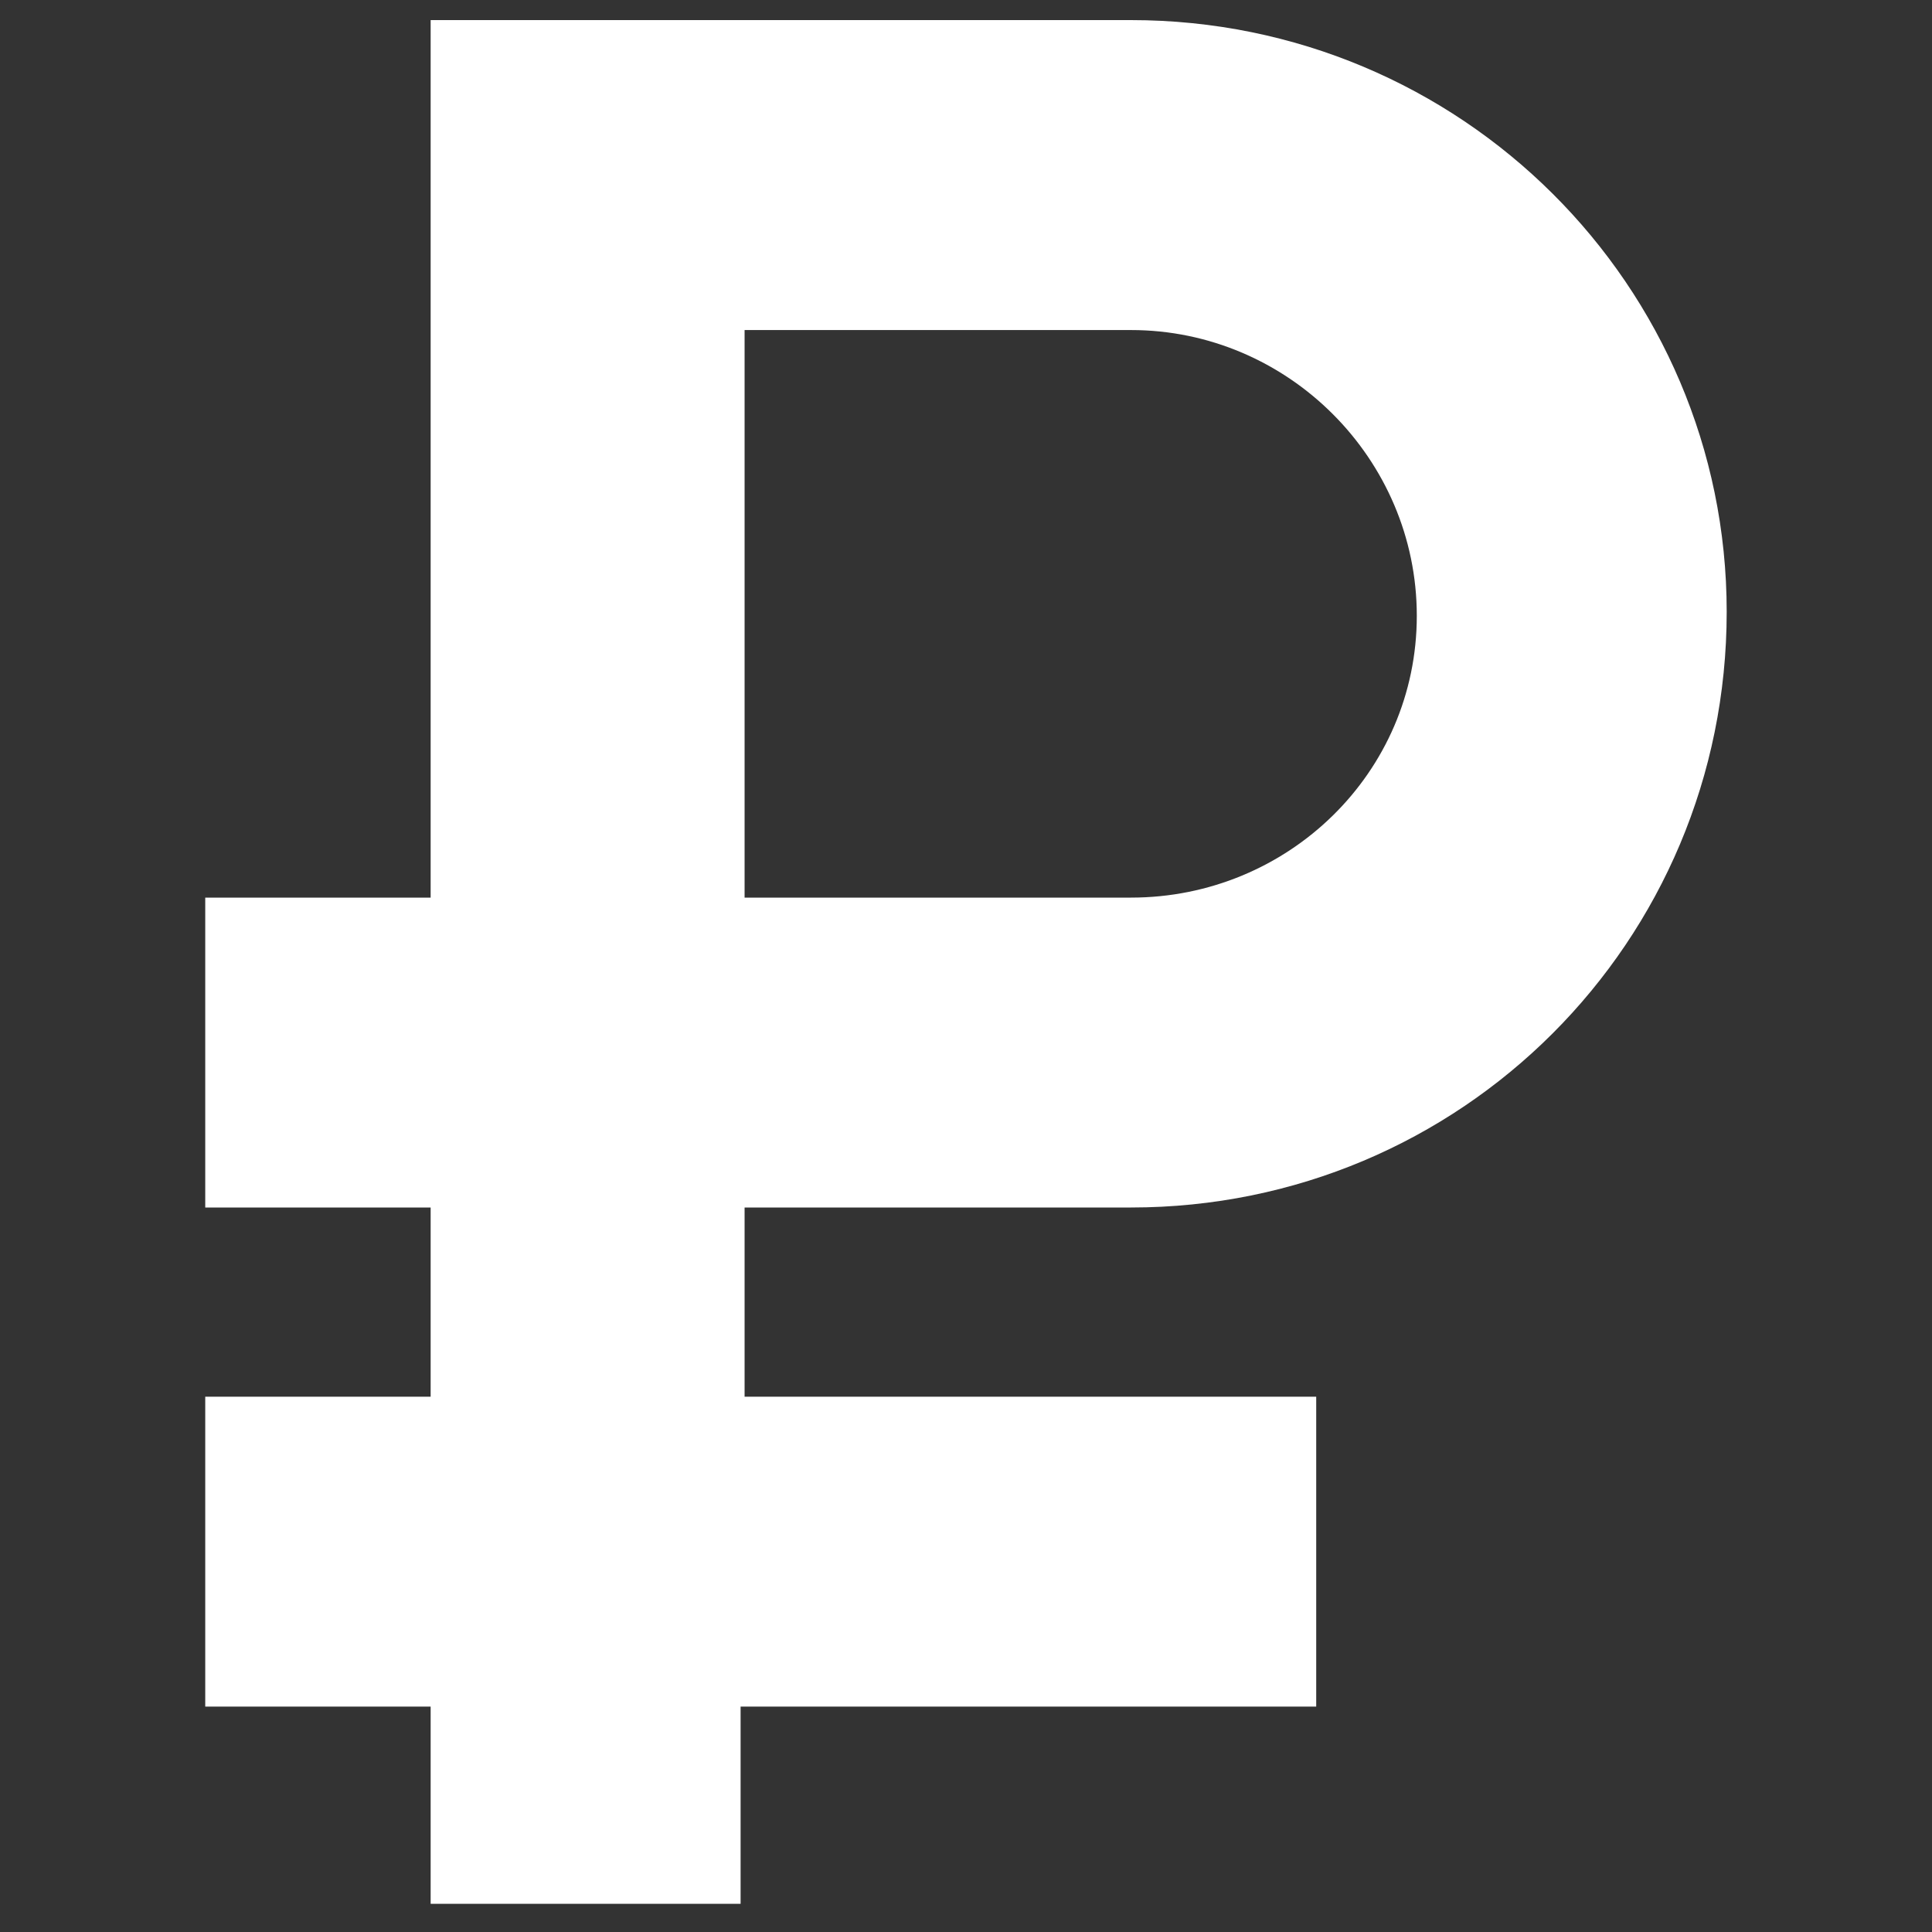 <svg width="30" height="30" viewBox="0 0 30 30" fill="none" xmlns="http://www.w3.org/2000/svg">
<rect x="0" y="0" width="30" height="30" fill="#333333" stroke="none"/>
<path d="M17.562 0.312H6.687V13.938H3.187V18.75H6.687V21.688H3.187V26.5H6.687V29.562H11.5V26.5H20.438V21.688H11.562V18.75H17.562C22.688 18.75 26.812 14.625 26.812 9.5C26.812 4.437 22.688 0.312 17.562 0.312ZM17.562 13.938H11.562V5.125H17.562C20 5.125 22 7.125 22 9.562C22 12 20 13.938 17.562 13.938Z" fill="white"/>
</svg>
